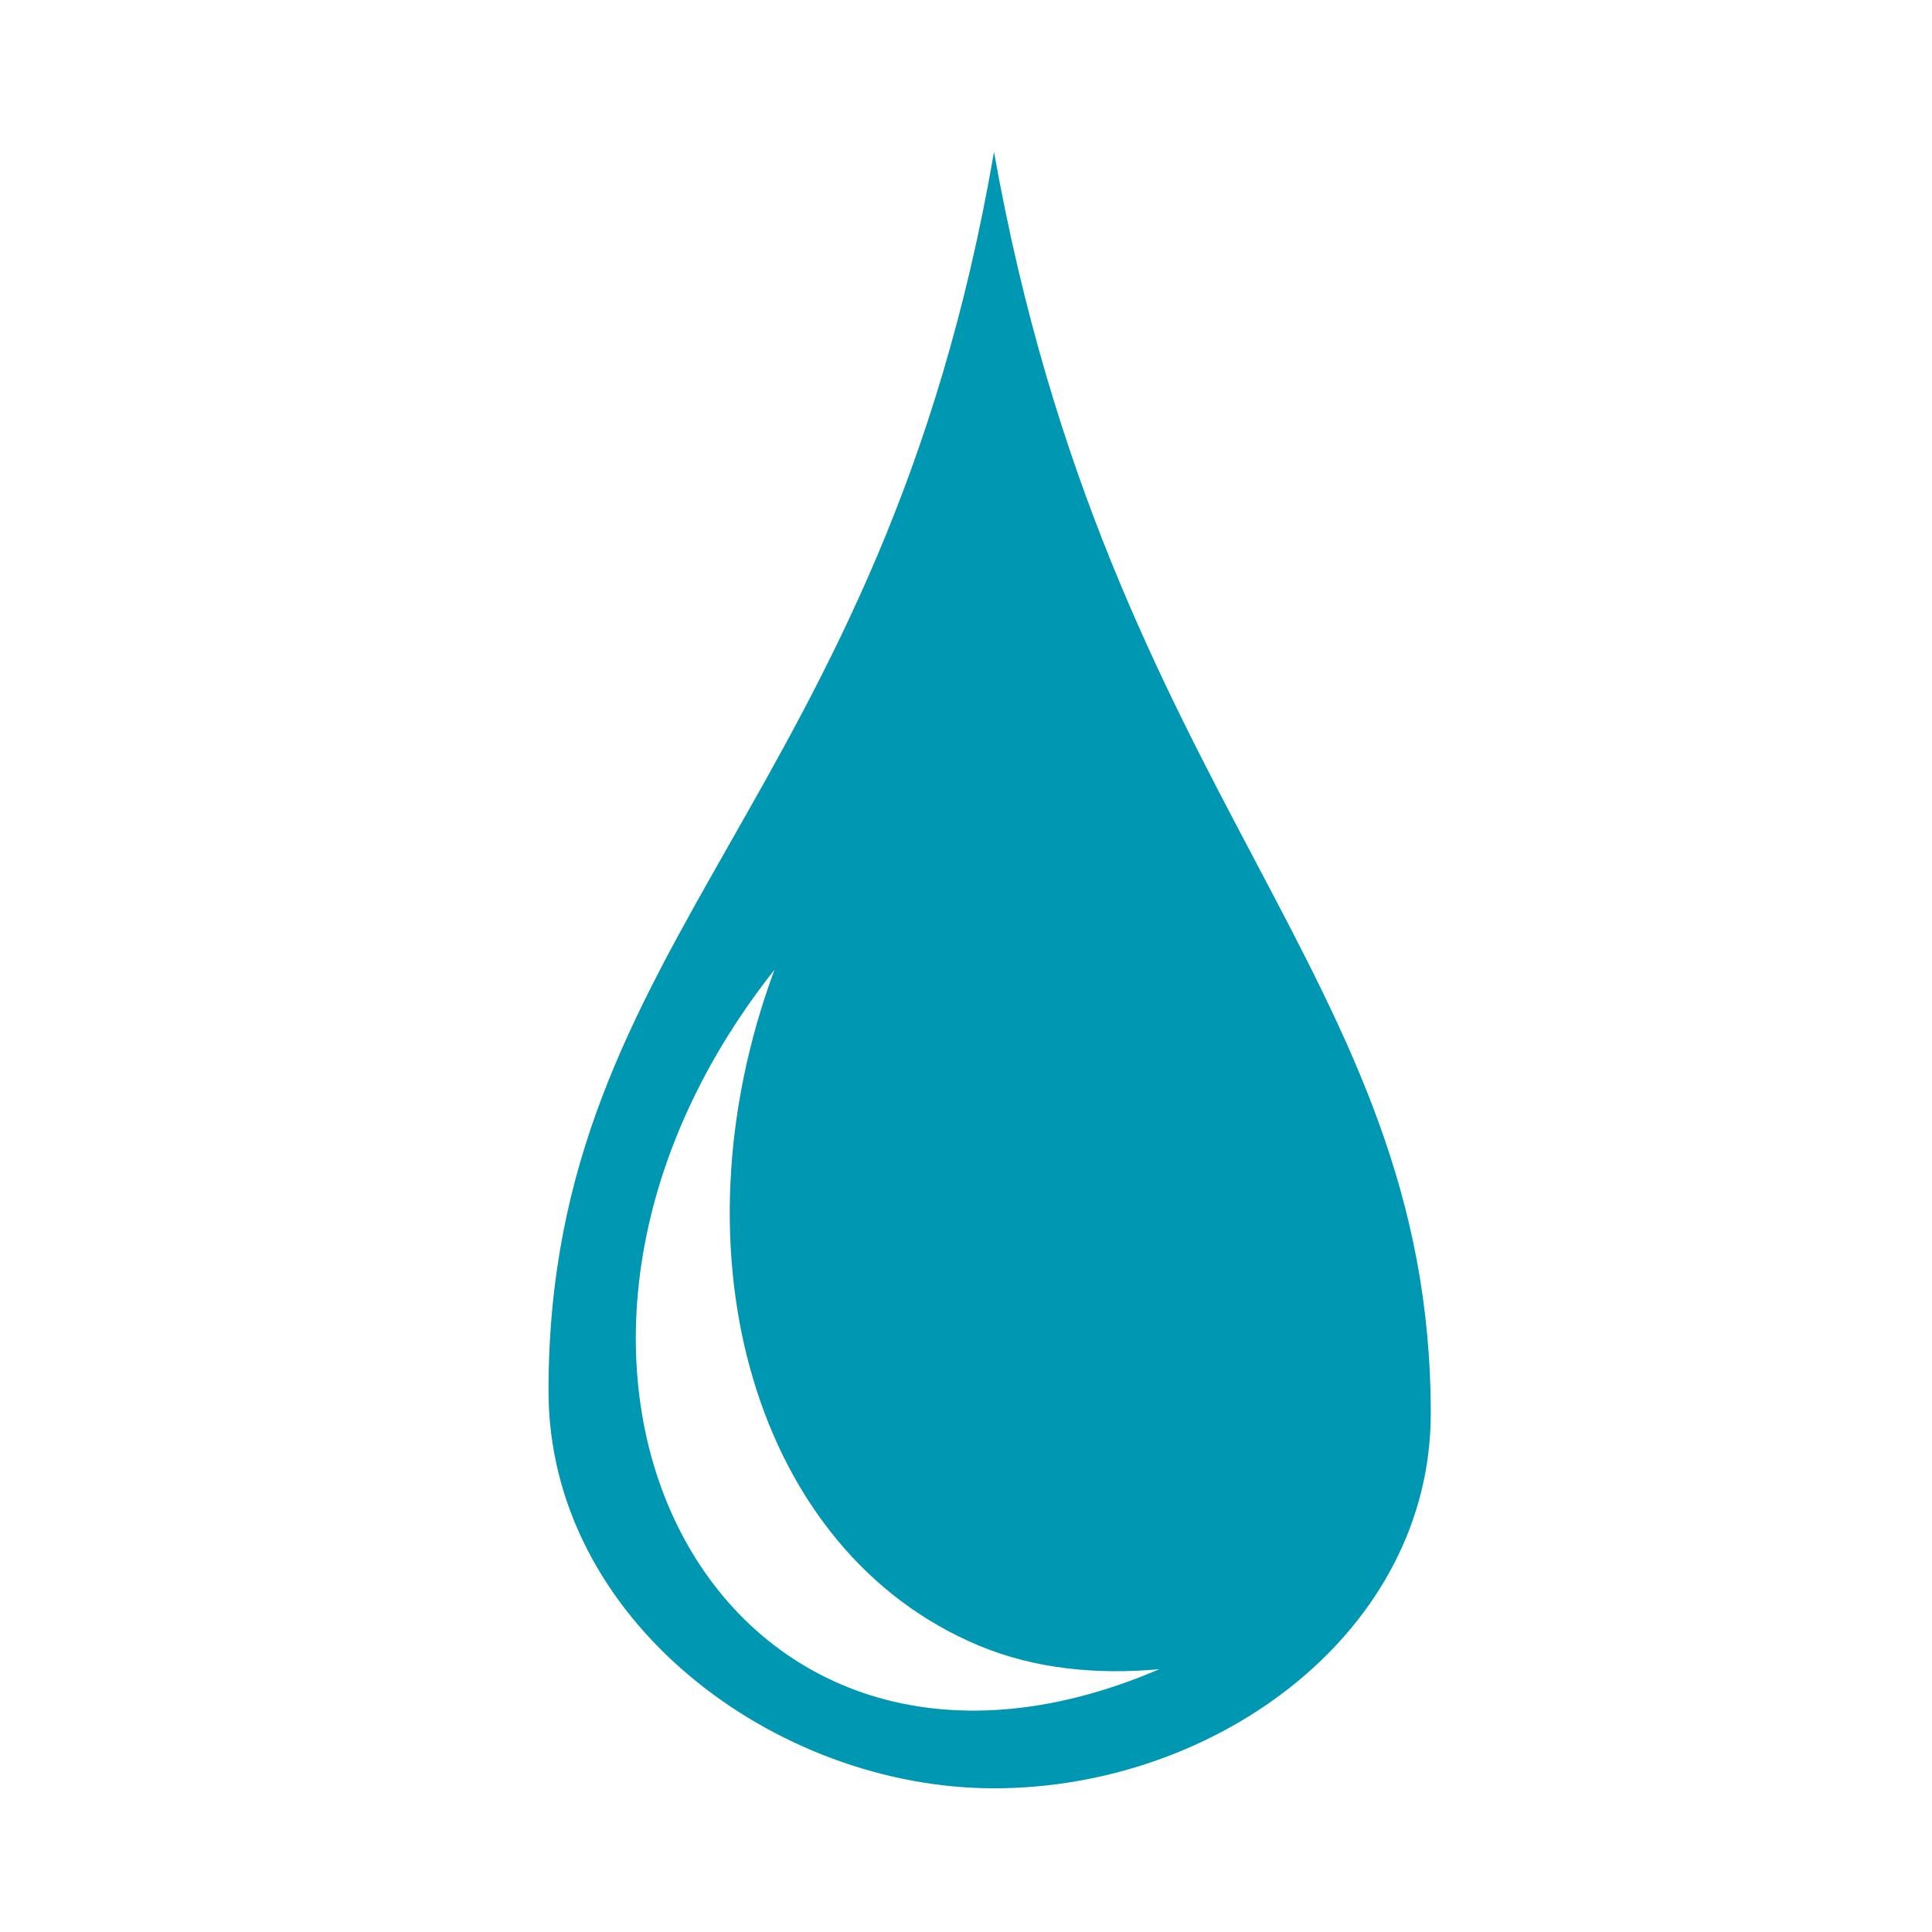 <?xml version="1.0" encoding="utf-8"?>


<svg fill="#0097B2" width="800px" height="800px" viewBox="0 0 32 32" version="1.1" xmlns="http://www.w3.org/2000/svg">
<title>droplet</title>
<path d="M16.464 2.516c-1.856 10.786-7.379 12.959-7.379 20.521 0 3.794 3.751 6.583 7.379 6.583v0c3.71 0 7.234-2.608 7.234-6.21 0-7.259-5.316-10.128-7.234-20.894zM12.827 16.064h0c-1.745 4.713-0.319 9.644 3.385 11.192 0.948 0.396 1.978 0.482 2.988 0.392-7.246 3.107-11.594-4.98-6.373-11.585z"></path>
</svg>
